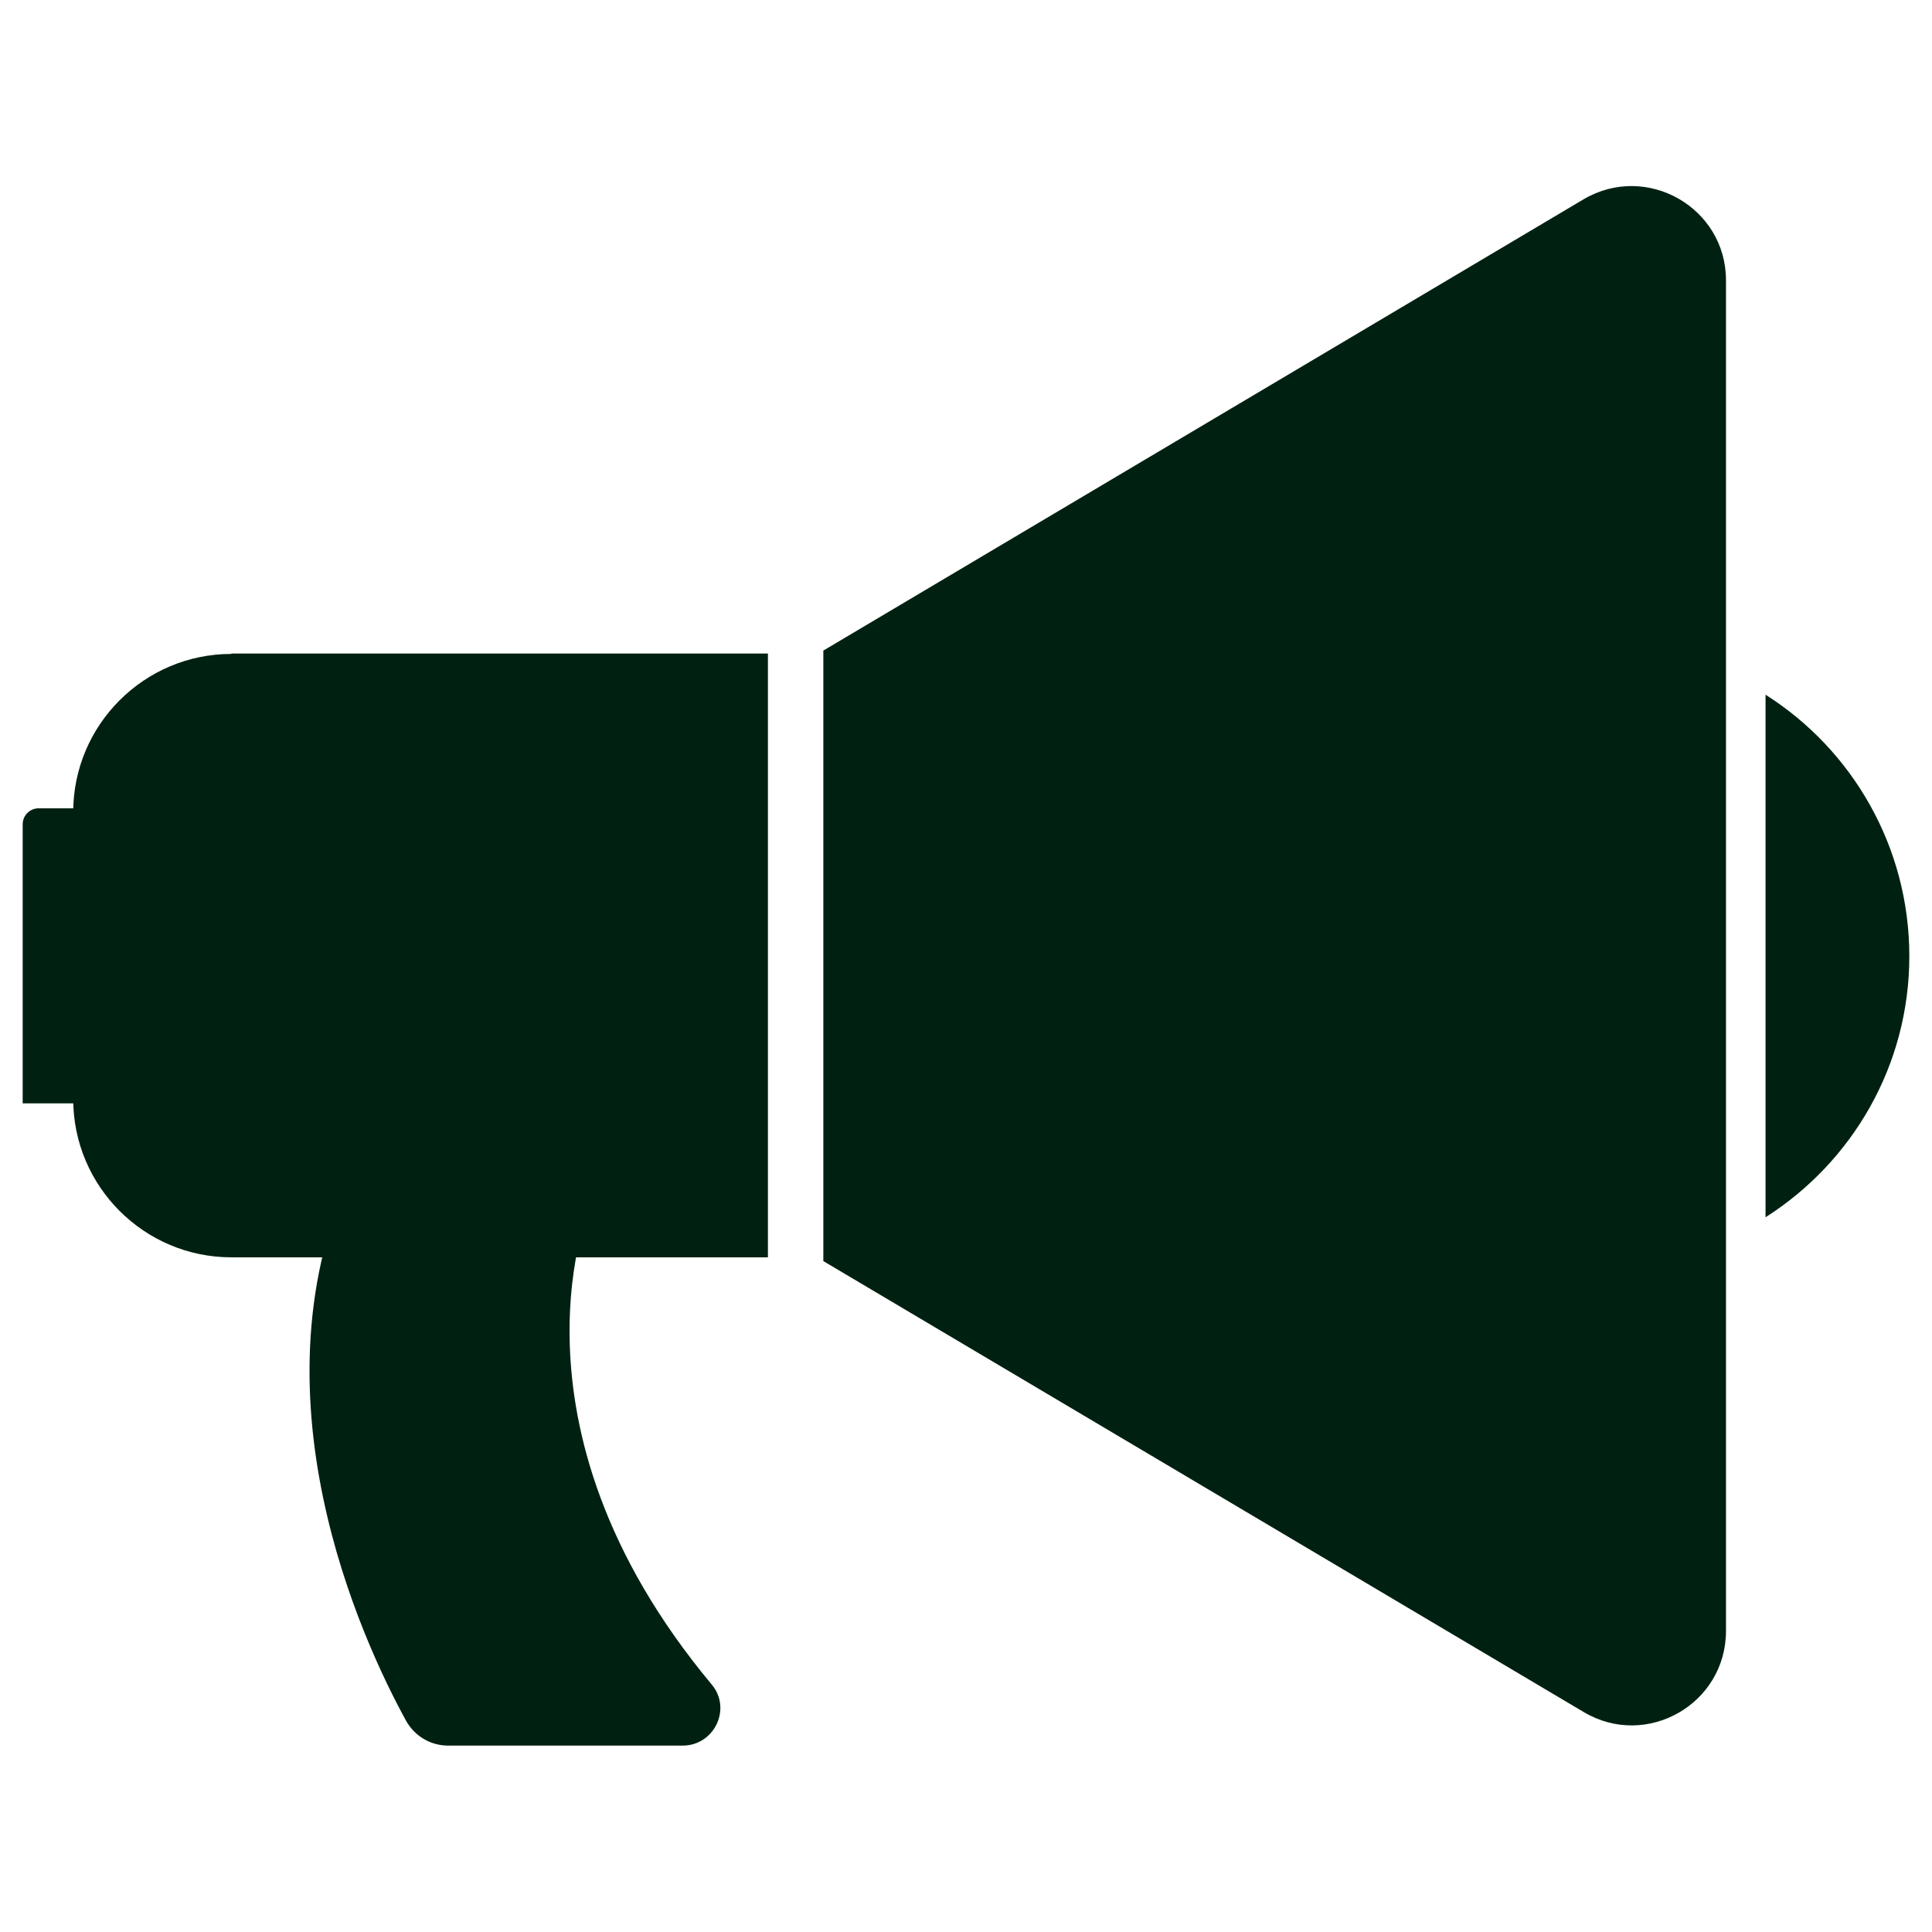 <svg width="19" height="19" viewBox="0 0 19 19" fill="none" xmlns="http://www.w3.org/2000/svg">
<path d="M8.097 6.398V12.402L15.575 16.837C16.191 17.204 16.974 16.759 16.974 16.039V2.757C16.974 2.041 16.194 1.596 15.575 1.959L8.097 6.398Z" fill="#002111"/>
<path d="M2.275 6.431C1.418 6.431 0.72 7.129 0.72 7.986V10.81C0.72 11.667 1.418 12.365 2.275 12.365H7.552V6.427H2.275V6.431Z" fill="#002111"/>
<path d="M17.363 6.832V11.971C18.213 11.43 18.777 10.483 18.777 9.403C18.777 8.324 18.213 7.37 17.363 6.832Z" fill="#002111"/>
<path d="M0.382 7.949C0.293 7.949 0.223 8.019 0.223 8.108V10.851H1.466V7.949H0.382Z" fill="#002111"/>
<path d="M5.822 11.801C5.822 11.801 4.846 13.983 6.999 16.566C7.199 16.803 7.025 17.167 6.713 17.167H4.409C4.234 17.167 4.078 17.074 3.993 16.922C3.57 16.15 2.412 13.686 3.492 11.448" fill="#002111"/>
</svg>
